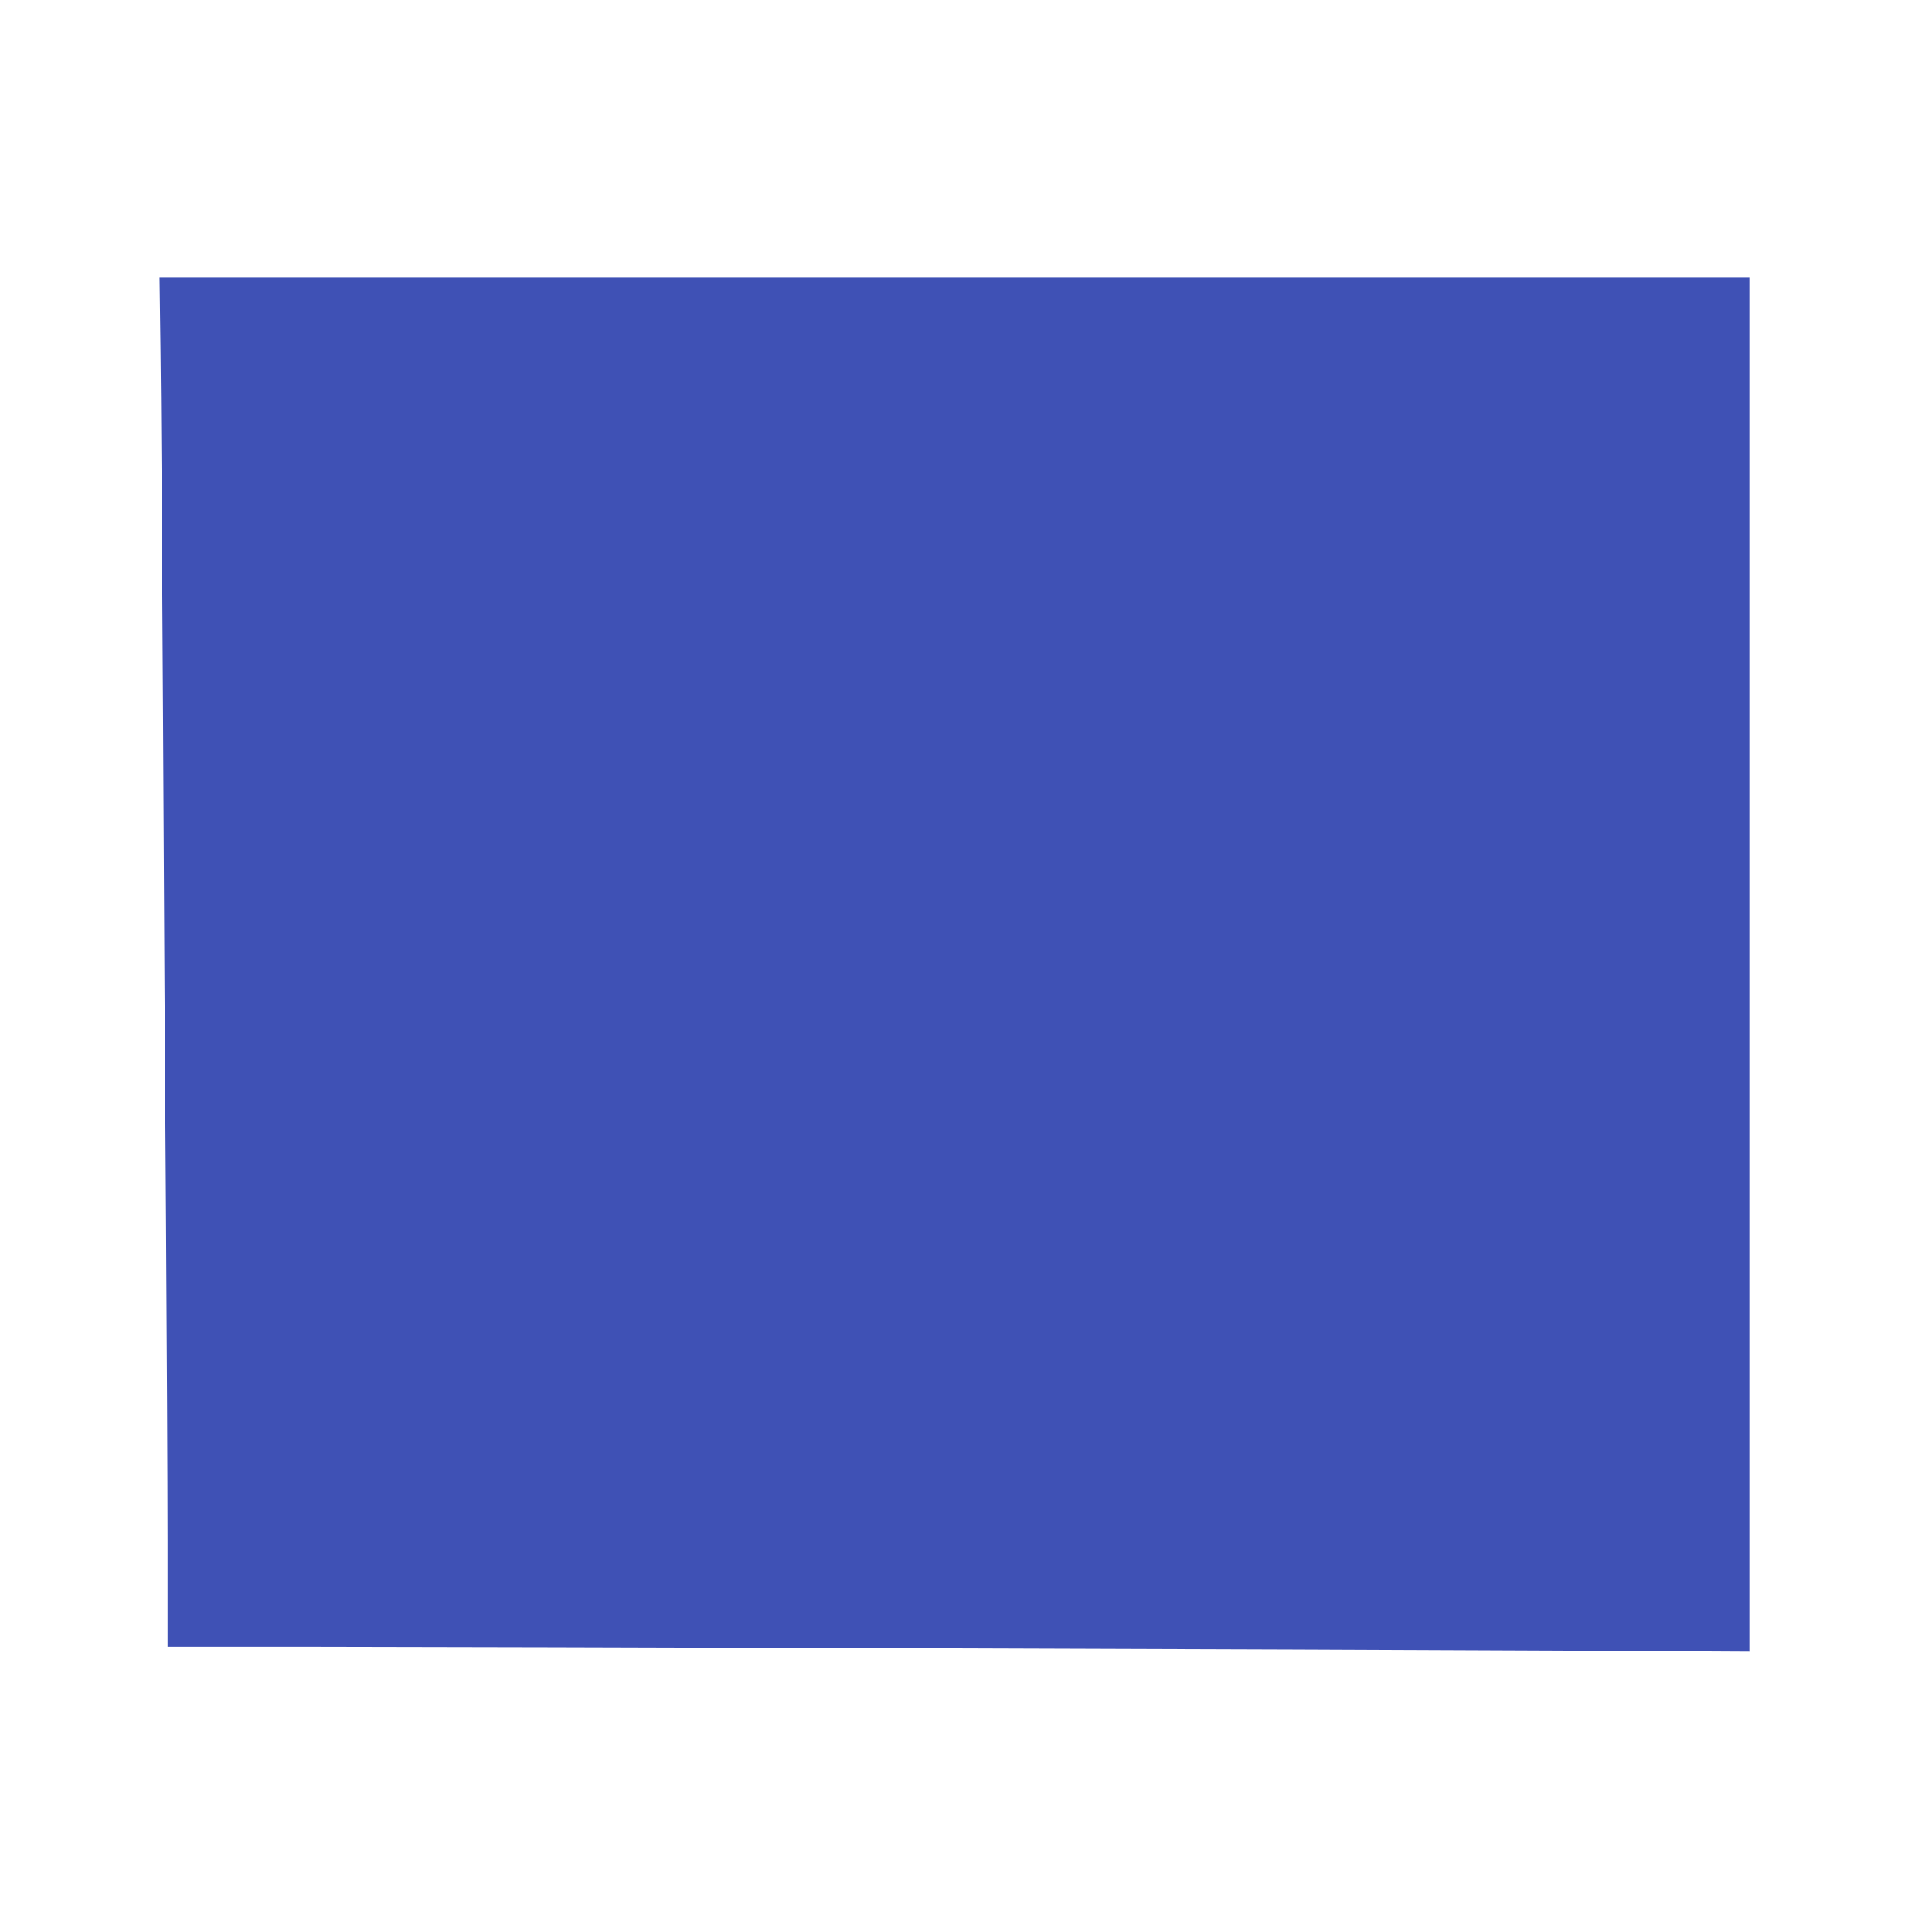 <?xml version="1.0" standalone="no"?>
<!DOCTYPE svg PUBLIC "-//W3C//DTD SVG 20010904//EN"
 "http://www.w3.org/TR/2001/REC-SVG-20010904/DTD/svg10.dtd">
<svg version="1.0" xmlns="http://www.w3.org/2000/svg"
 width="1280pt" height="1280pt" viewBox="0 0 1280 1280"
 preserveAspectRatio="xMidYMid meet">
<g transform="translate(0,1280) scale(0.1,-0.1)"
fill="#3f51b5" stroke="none">
<path d="M1063 10498 c4 -255 11 -1345 17 -2423 5 -1078 14 -2594 20 -3370 5
-775 10 -1726 10 -2112 l0 -703 918 0 c1291 -1 6788 -18 8300 -26 l1262 -7 0
4552 0 4551 -5267 0 -5266 0 6 -462z"/>
</g>
</svg>
